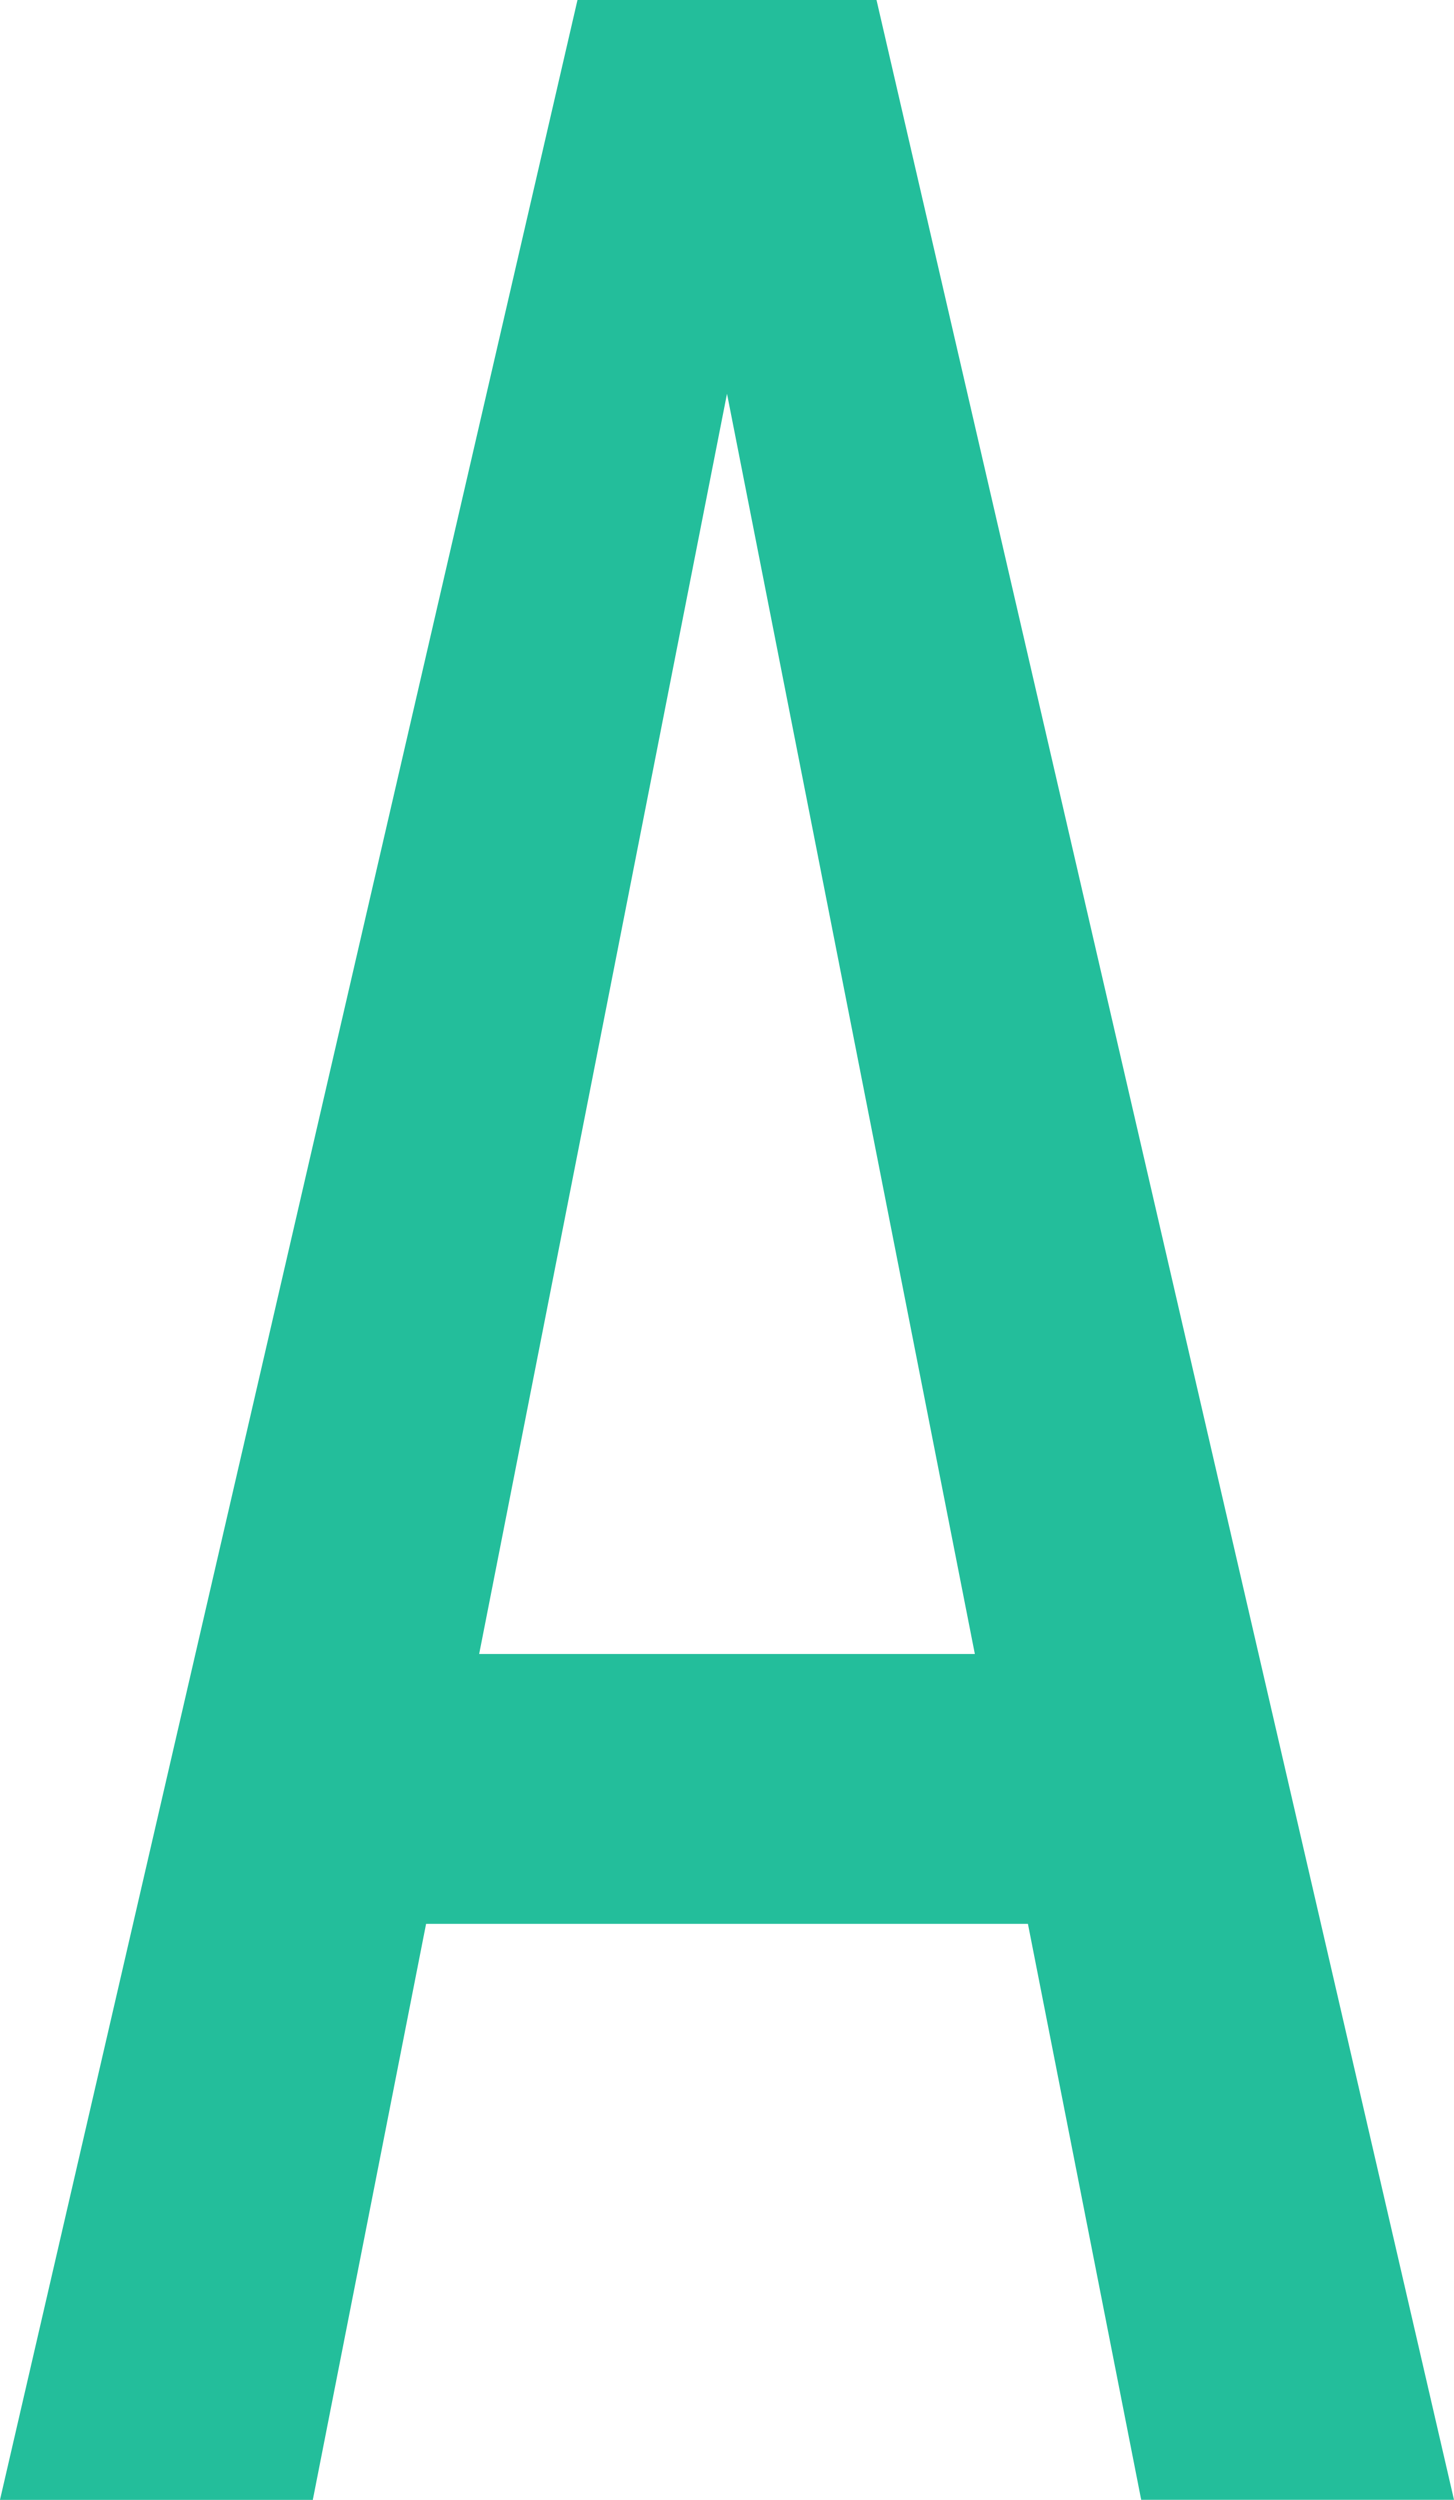 <?xml version="1.0" encoding="UTF-8"?><svg id="_レイヤー_2" xmlns="http://www.w3.org/2000/svg" viewBox="0 0 19.002 32.658"><defs><style>.cls-1{fill:#23be9b;}</style></defs><g id="img"><path class="cls-1" d="M0,32.658L7.547,0h3.908l7.547,32.658h-4.088L9.501,5.144l-5.413,27.515H0ZM4.515,25.134v-3.526h10.399v3.526H4.515Z"/></g></svg>